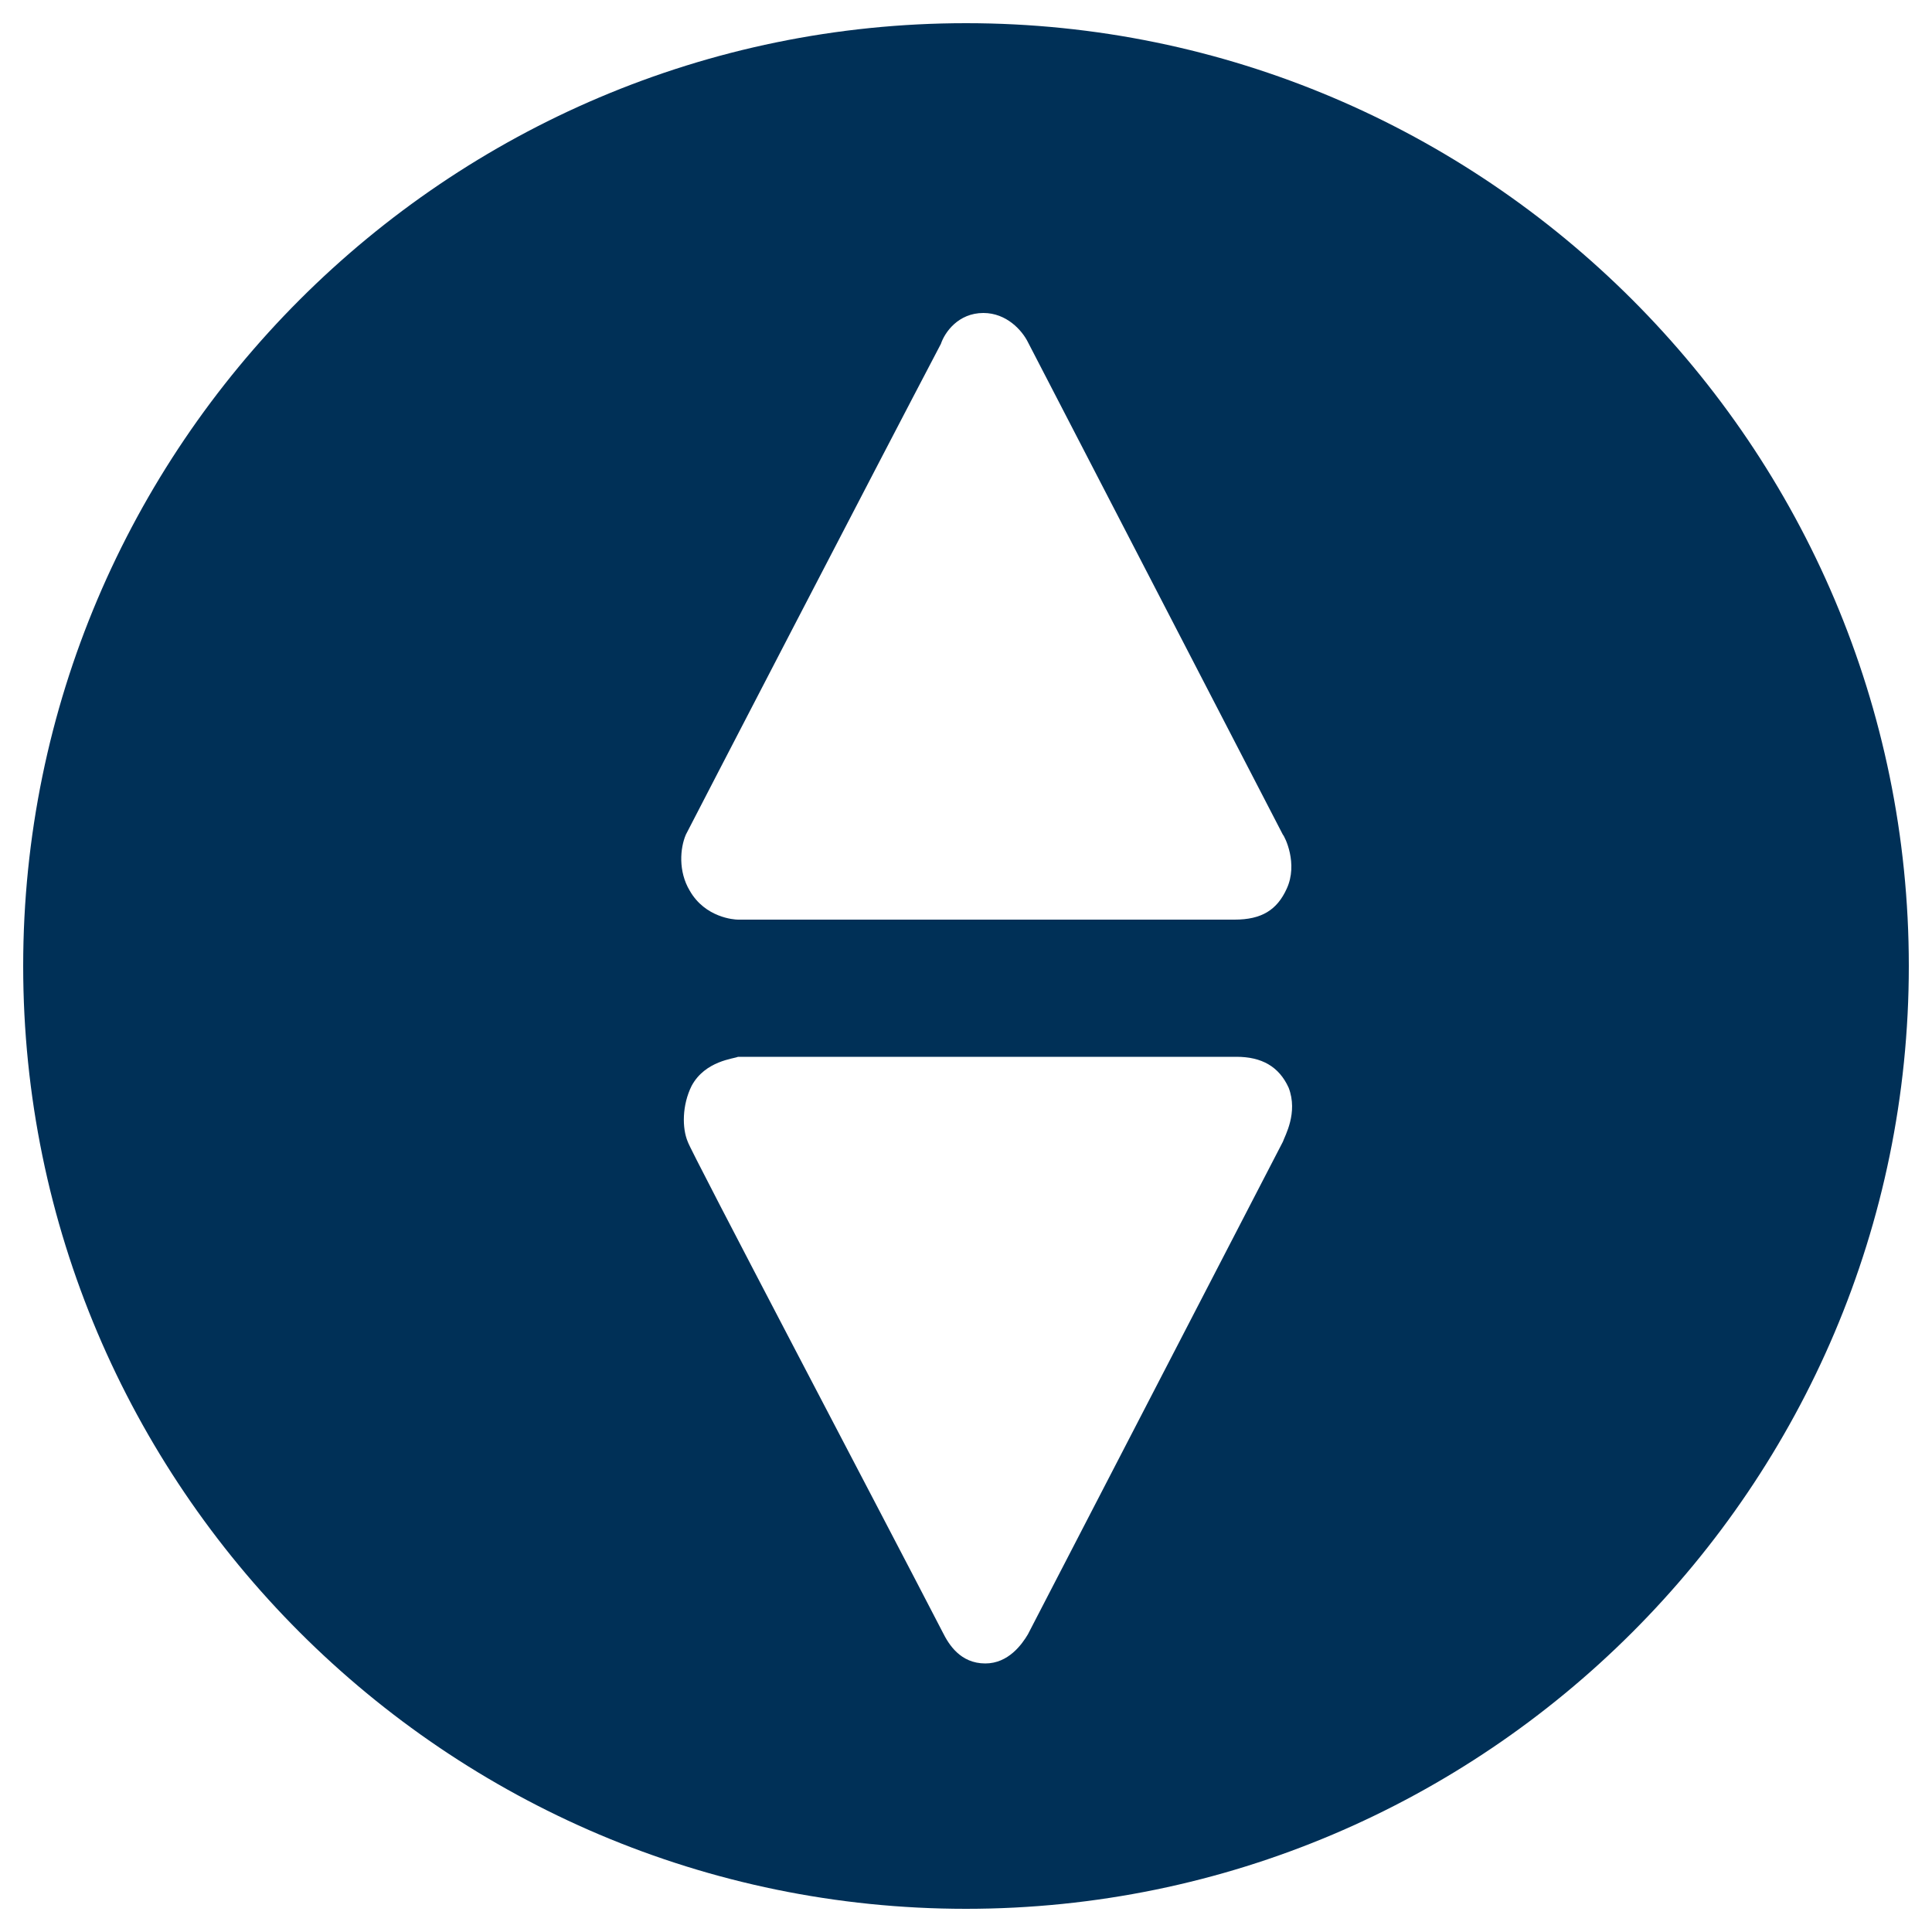 <?xml version="1.0" encoding="UTF-8" standalone="yes"?>
<svg version="1.2" baseProfile="tiny-ps" viewBox="0 0 100 100" xml:space="preserve" xmlns="http://www.w3.org/2000/svg">
  <title>bimi-svg-tiny-12-ps</title>
  <g>
    <path fill="#003057" d="M50,1.2C23.1,1.2,1.2,23.1,1.2,50S23.1,98.8,50,98.8S98.8,76.9,98.8,50S76.9,1.2,50,1.2z M66.4,59.1&#xA;&#x9;&#x9;L53.2,84.6c-0.3,0.5-1,1.5-2.2,1.5c-1.3,0-1.9-1-2.2-1.6c-3.1-6-13.1-25-13.2-25.4c-0.3-0.7-0.3-1.9,0.2-2.9&#xA;&#x9;&#x9;c0.7-1.3,2.2-1.4,2.4-1.5c0,0,24.8,0,25.8,0c1.3,0,2.2,0.5,2.7,1.6C67.2,57.6,66.5,58.8,66.4,59.1z M66.6,46L66.6,46&#xA;&#x9;&#x9;c-0.5,1.1-1.3,1.6-2.7,1.6c-0.9,0-25.7,0-25.7,0c-0.2,0-1.7-0.1-2.5-1.5c-0.6-1-0.5-2.2-0.2-2.9c0.2-0.4,10.1-19.5,13.2-25.4&#xA;&#x9;&#x9;c0.2-0.6,0.9-1.6,2.2-1.6c1.2,0,2,0.9,2.3,1.5l13.2,25.5C66.5,43.3,67.2,44.7,66.6,46z"/>
  </g>
</svg>